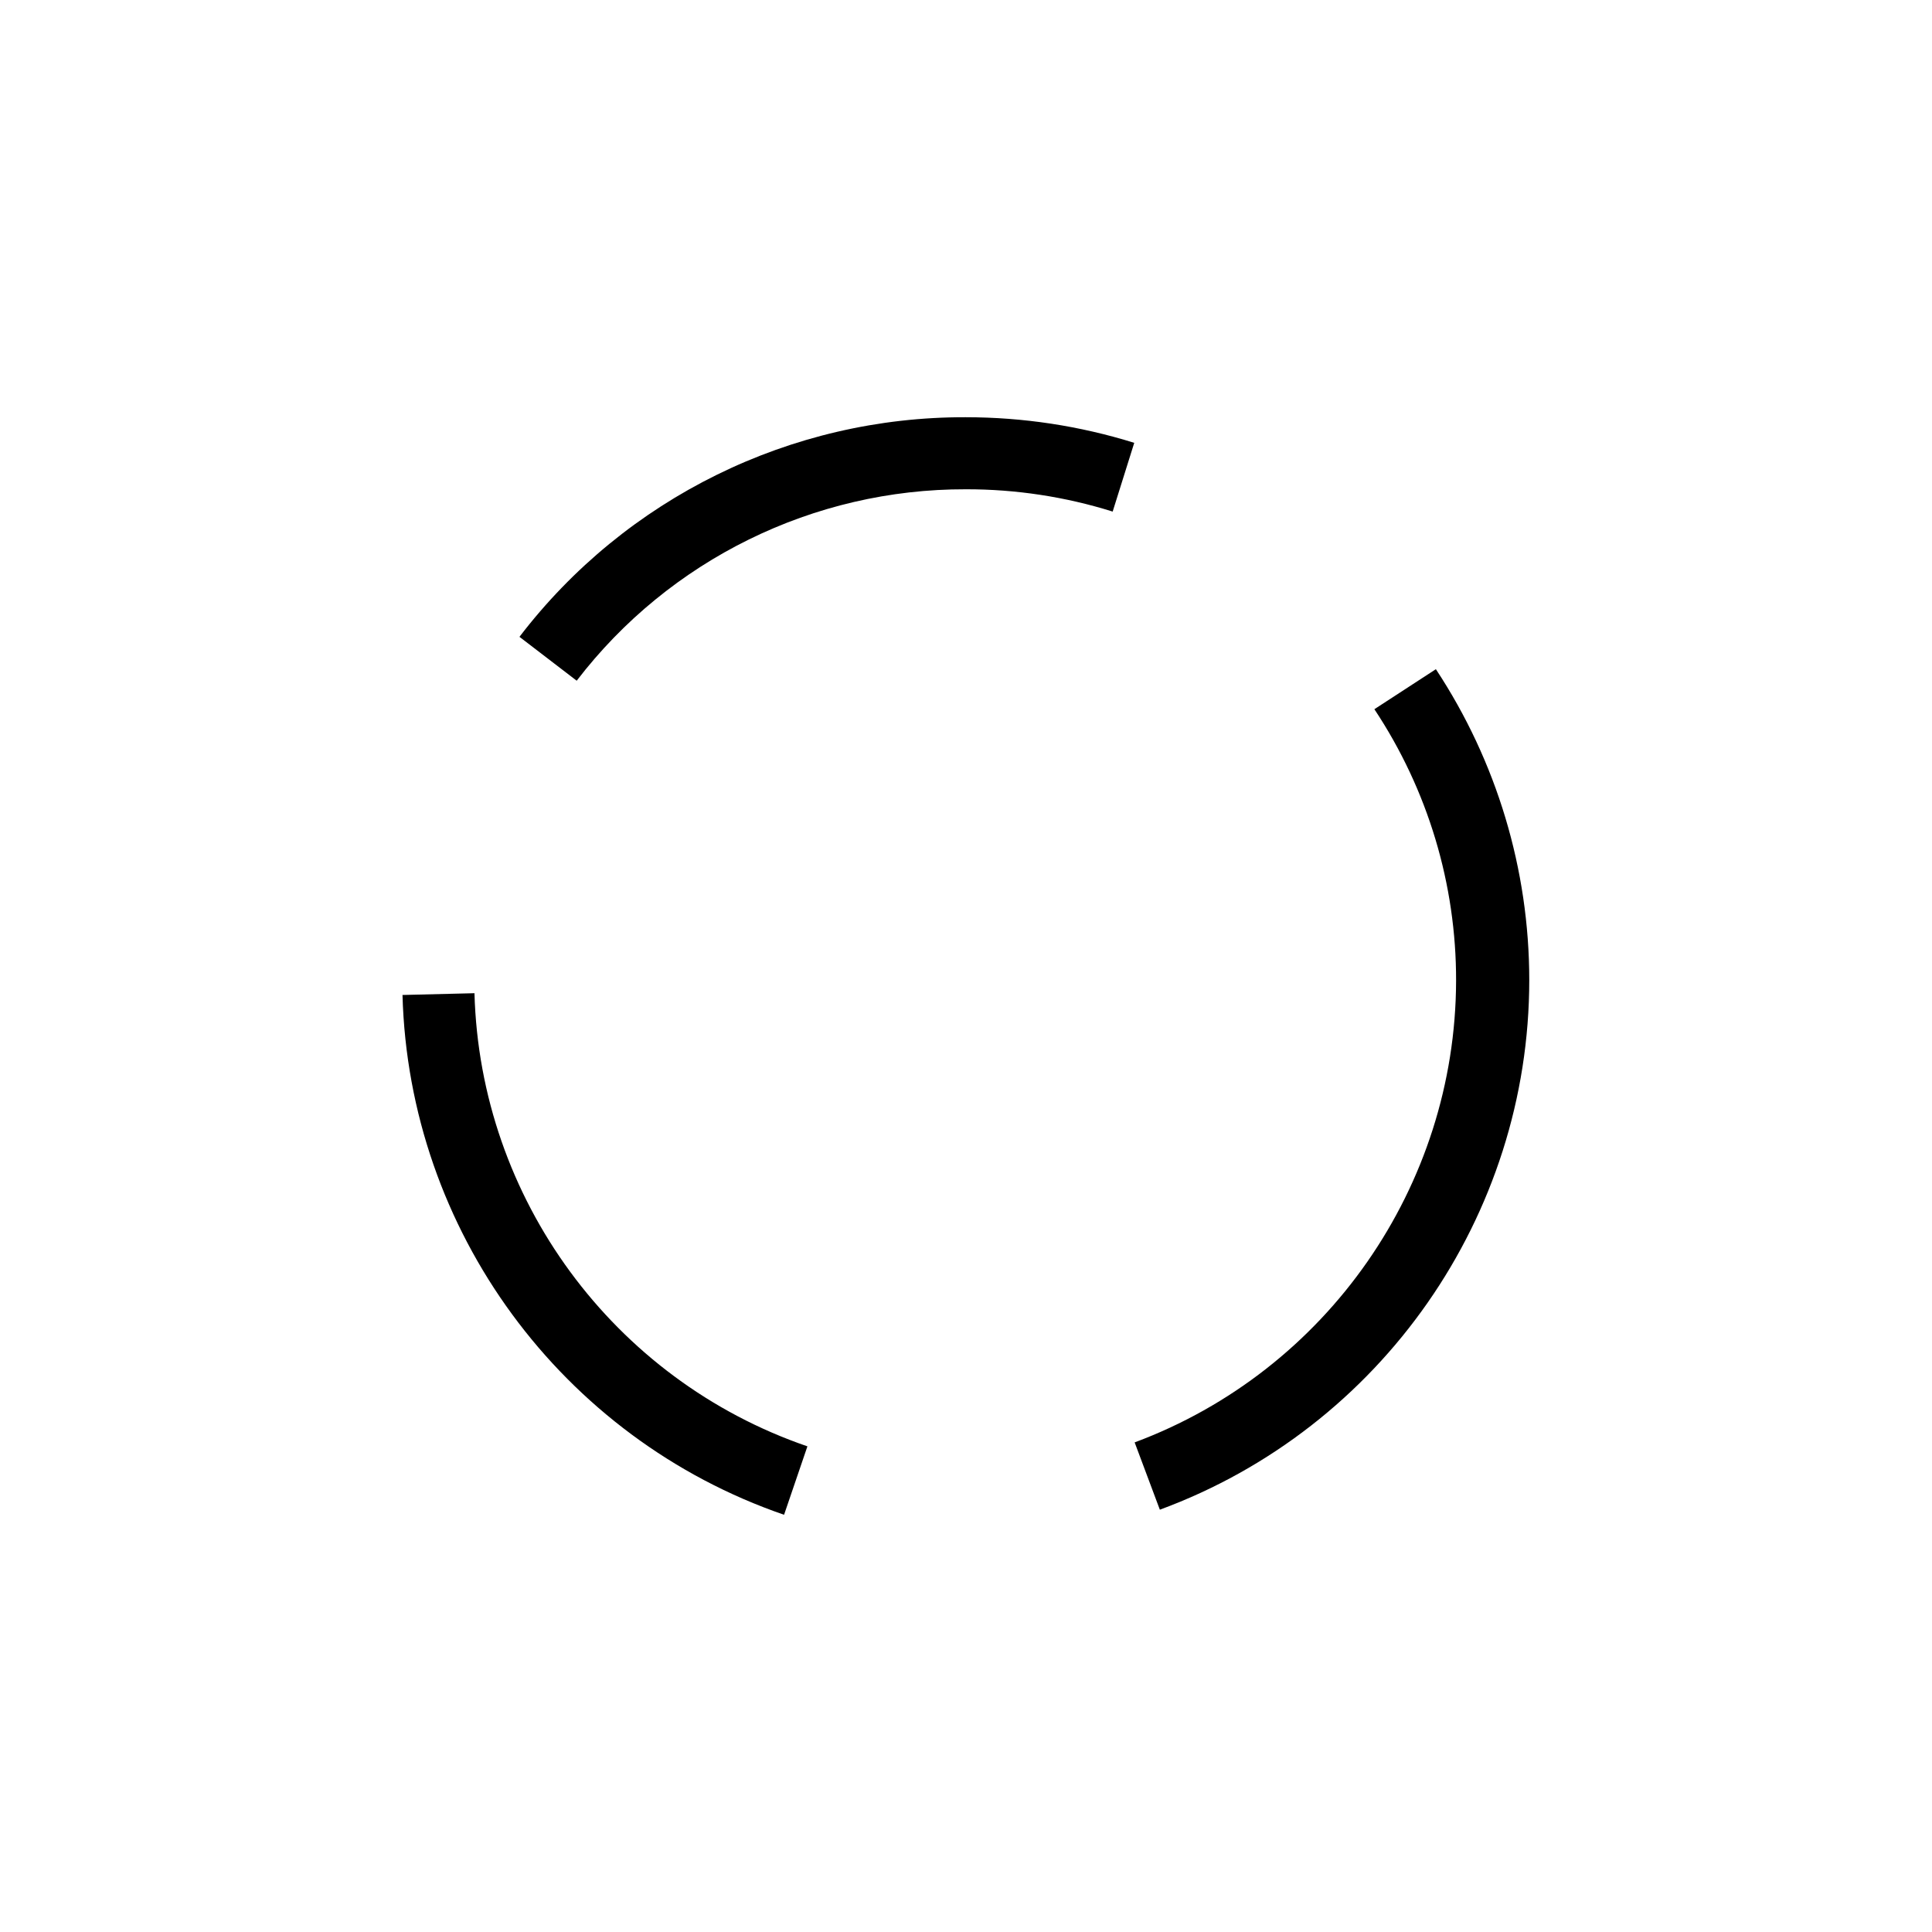 <svg clip-rule="evenodd" fill-rule="evenodd" stroke-linejoin="round" stroke-miterlimit="2" viewBox="0 0 24 24" xmlns="http://www.w3.org/2000/svg"><path d="m5.894 12.338-.894.022c.079 2.923 1.974 5.505 4.74 6.457l.29-.85c-2.413-.828-4.067-3.079-4.136-5.629zm11.943-4.025-.764.497c.664 1 1.018 2.175 1.015 3.376-.007 2.55-1.603 4.842-3.993 5.732l.313.836c2.75-1.013 4.589-3.648 4.589-6.579 0-1.373-.404-2.716-1.16-3.862zm-5.839-3.13c-2.172-.007-4.226 1.003-5.545 2.728l.711.545c1.151-1.502 2.941-2.383 4.834-2.378.618-.001 1.234.092 1.824.277l.268-.854c-.677-.211-1.383-.318-2.092-.318z" fill-rule="nonzero"/></svg>